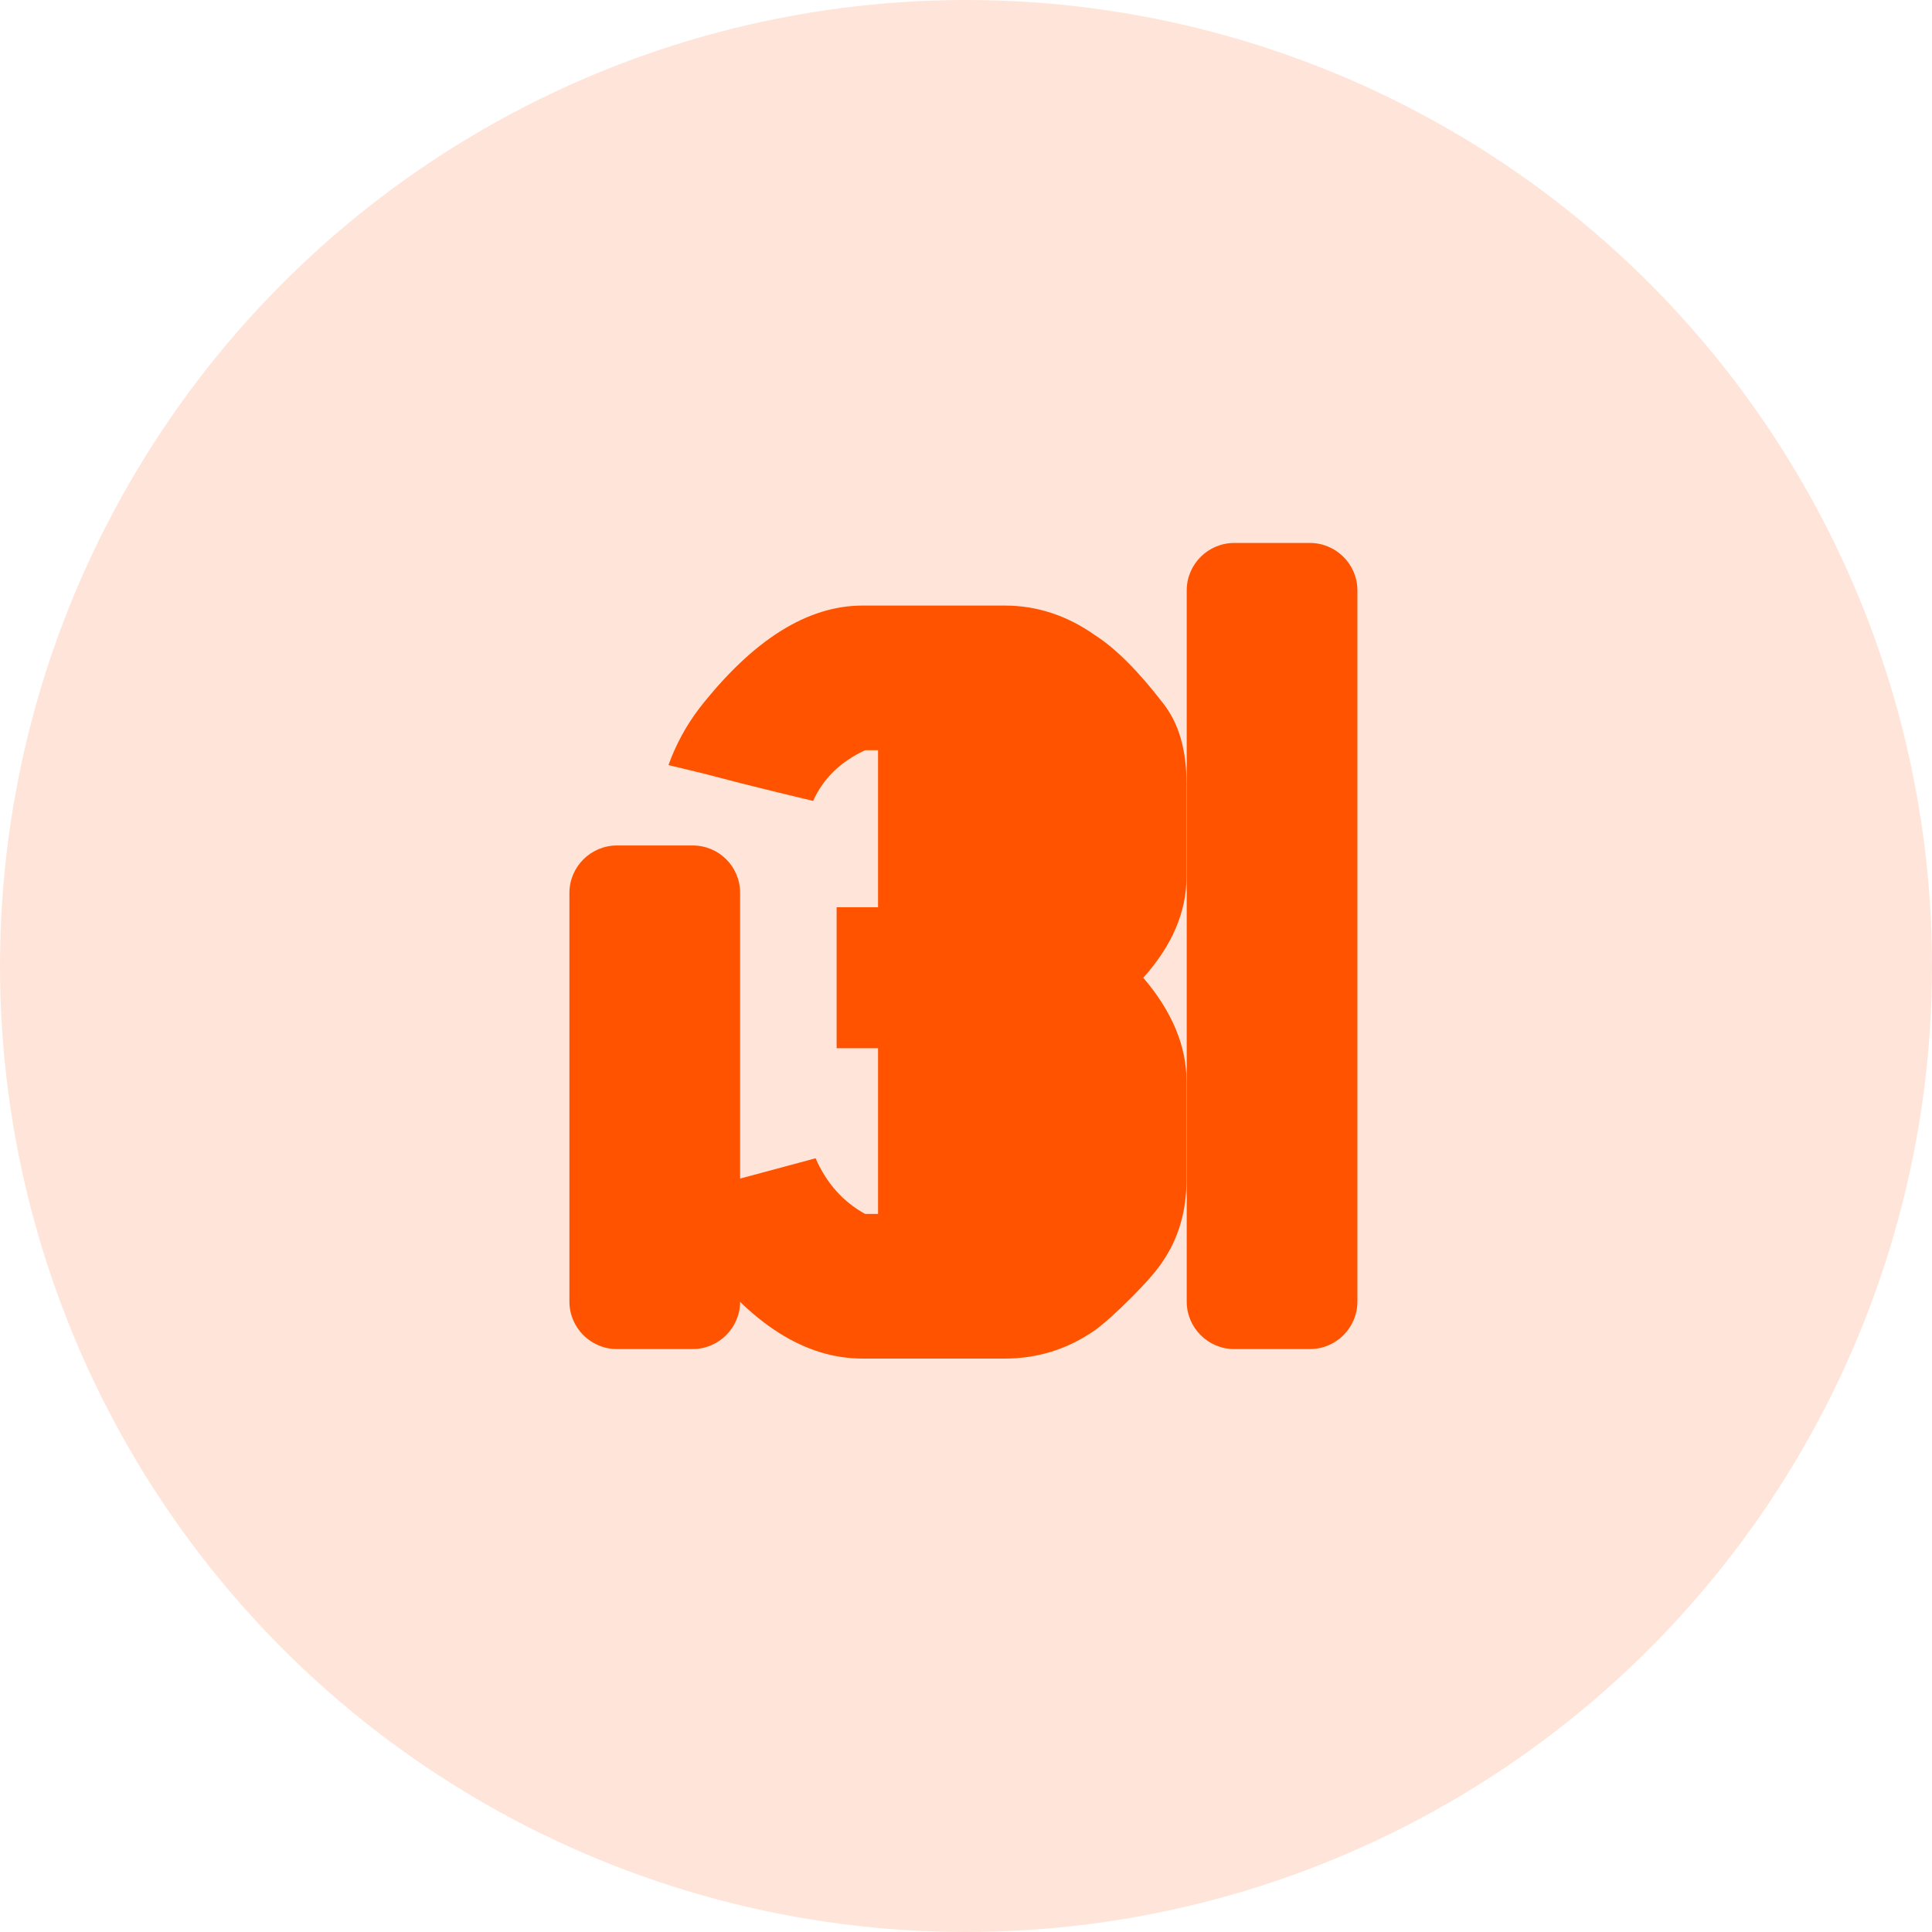 <svg width="100" height="100" viewBox="0 0 100 100" fill="none" xmlns="http://www.w3.org/2000/svg">
<g clip-path="url(#clip0_867_5015)">
<circle opacity="0.15" cx="50" cy="50" r="50" fill="#FF5300"/>
<g filter="url(#filter0_f_867_5015)">
<path d="M35.854 43.762H31.927C30.577 43.762 29.473 44.867 29.473 46.217V67.373C29.473 68.723 30.577 69.827 31.927 69.827H35.854C37.204 69.827 38.308 68.723 38.308 67.373V46.217C38.308 44.842 37.204 43.762 35.854 43.762Z" fill="#FF5300"/>
<path d="M51.829 35.933H47.903C46.553 35.933 45.448 37.037 45.448 38.387V67.373C45.448 68.723 46.553 69.827 47.903 69.827H51.829C53.179 69.827 54.284 68.723 54.284 67.373V38.387C54.284 37.037 53.179 35.933 51.829 35.933Z" fill="#FF5300"/>
<path d="M67.805 28.104H63.878C62.528 28.104 61.424 29.208 61.424 30.558V67.373C61.424 68.723 62.528 69.827 63.878 69.827H67.805C69.155 69.827 70.259 68.723 70.259 67.373V30.558C70.259 29.208 69.155 28.104 67.805 28.104Z" fill="#FF5300"/>
</g>
<path d="M61.416 61.04C61.416 62.661 61.011 64.069 60.2 65.264C59.901 65.733 59.347 66.373 58.536 67.184C57.768 67.952 57.149 68.507 56.68 68.848C55.272 69.829 53.715 70.32 52.008 70.32H44.648C41.661 70.32 38.845 68.528 36.2 64.944C35.645 64.176 35.112 63.195 34.6 62L42.216 59.952C42.771 61.232 43.624 62.192 44.776 62.832H51.944C52.072 62.832 52.307 62.661 52.648 62.32C53.032 61.979 53.352 61.595 53.608 61.168V55.92C53.395 55.493 53.096 55.109 52.712 54.768C52.371 54.427 52.115 54.256 51.944 54.256H43.304V46.96H52.008C52.136 46.96 52.371 46.789 52.712 46.448C53.096 46.107 53.395 45.723 53.608 45.296V40.56C53.352 40.133 53.032 39.749 52.648 39.408C52.264 39.024 52.029 38.832 51.944 38.832H44.776C43.496 39.429 42.6 40.304 42.088 41.456L40.232 41.008C38.995 40.709 37.736 40.389 36.456 40.048L34.6 39.6C34.984 38.533 35.517 37.552 36.2 36.656C38.973 33.115 41.789 31.344 44.648 31.344H52.008C53.672 31.344 55.229 31.856 56.68 32.88C57.747 33.563 58.92 34.736 60.2 36.4C61.011 37.424 61.416 38.811 61.416 40.56V45.36C61.416 47.195 60.669 48.944 59.176 50.608C60.669 52.357 61.416 54.149 61.416 55.984V61.04Z" fill="#FF5300"/>
</g>
<defs>
<filter id="filter0_f_867_5015" x="-21.452" y="-22.822" width="142.904" height="142.904" filterUnits="userSpaceOnUse" color-interpolation-filters="sRGB">
<feFlood flood-opacity="0" result="BackgroundImageFix"/>
<feBlend mode="normal" in="SourceGraphic" in2="BackgroundImageFix" result="shape"/>
<feGaussianBlur stdDeviation="21" result="effect1_foregroundBlur_867_5015"/>
</filter>
<clipPath id="clip0_867_5015">
<rect width="100" height="100" fill="white"/>
</clipPath>
</defs>
</svg>
